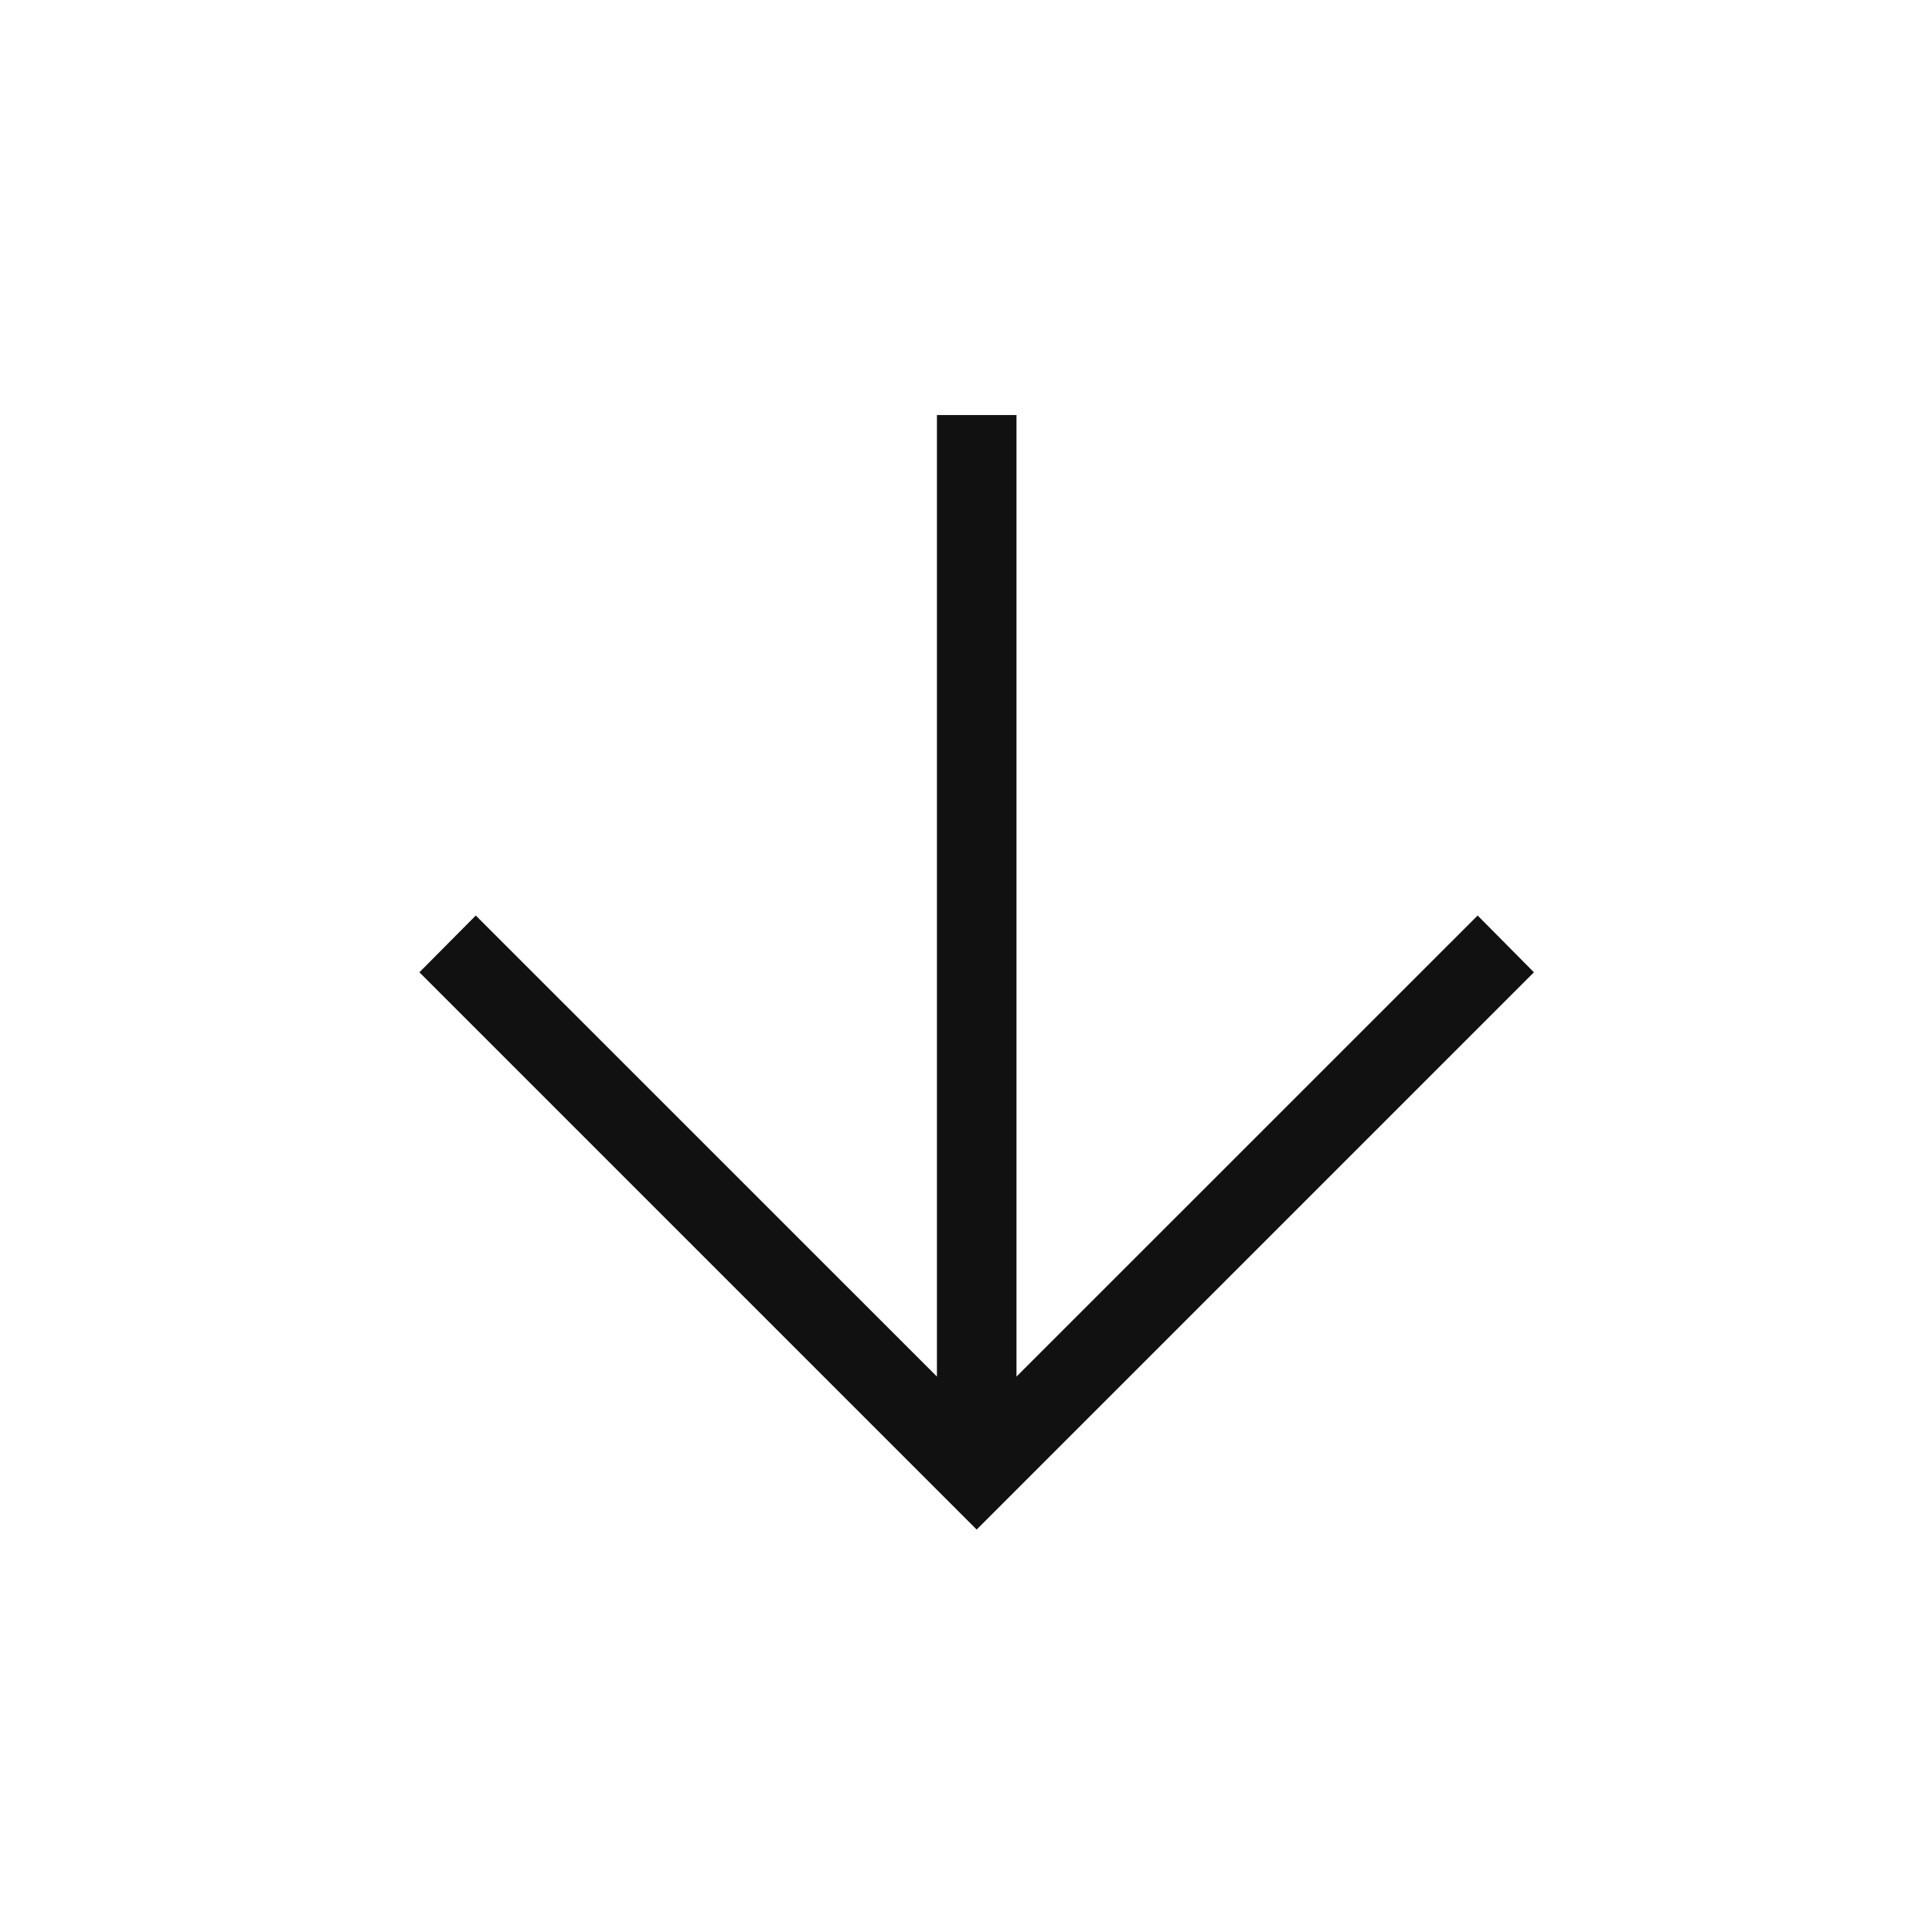 <?xml version="1.0" encoding="UTF-8"?> <svg xmlns="http://www.w3.org/2000/svg" width="23" height="23" viewBox="0 0 23 23" fill="none"> <path d="M11.154 4.941V16.388L5.664 10.899L4.993 11.575L11.627 18.209L18.261 11.575L17.591 10.899L12.101 16.388V4.941H11.154Z" fill="#111111"></path> </svg> 